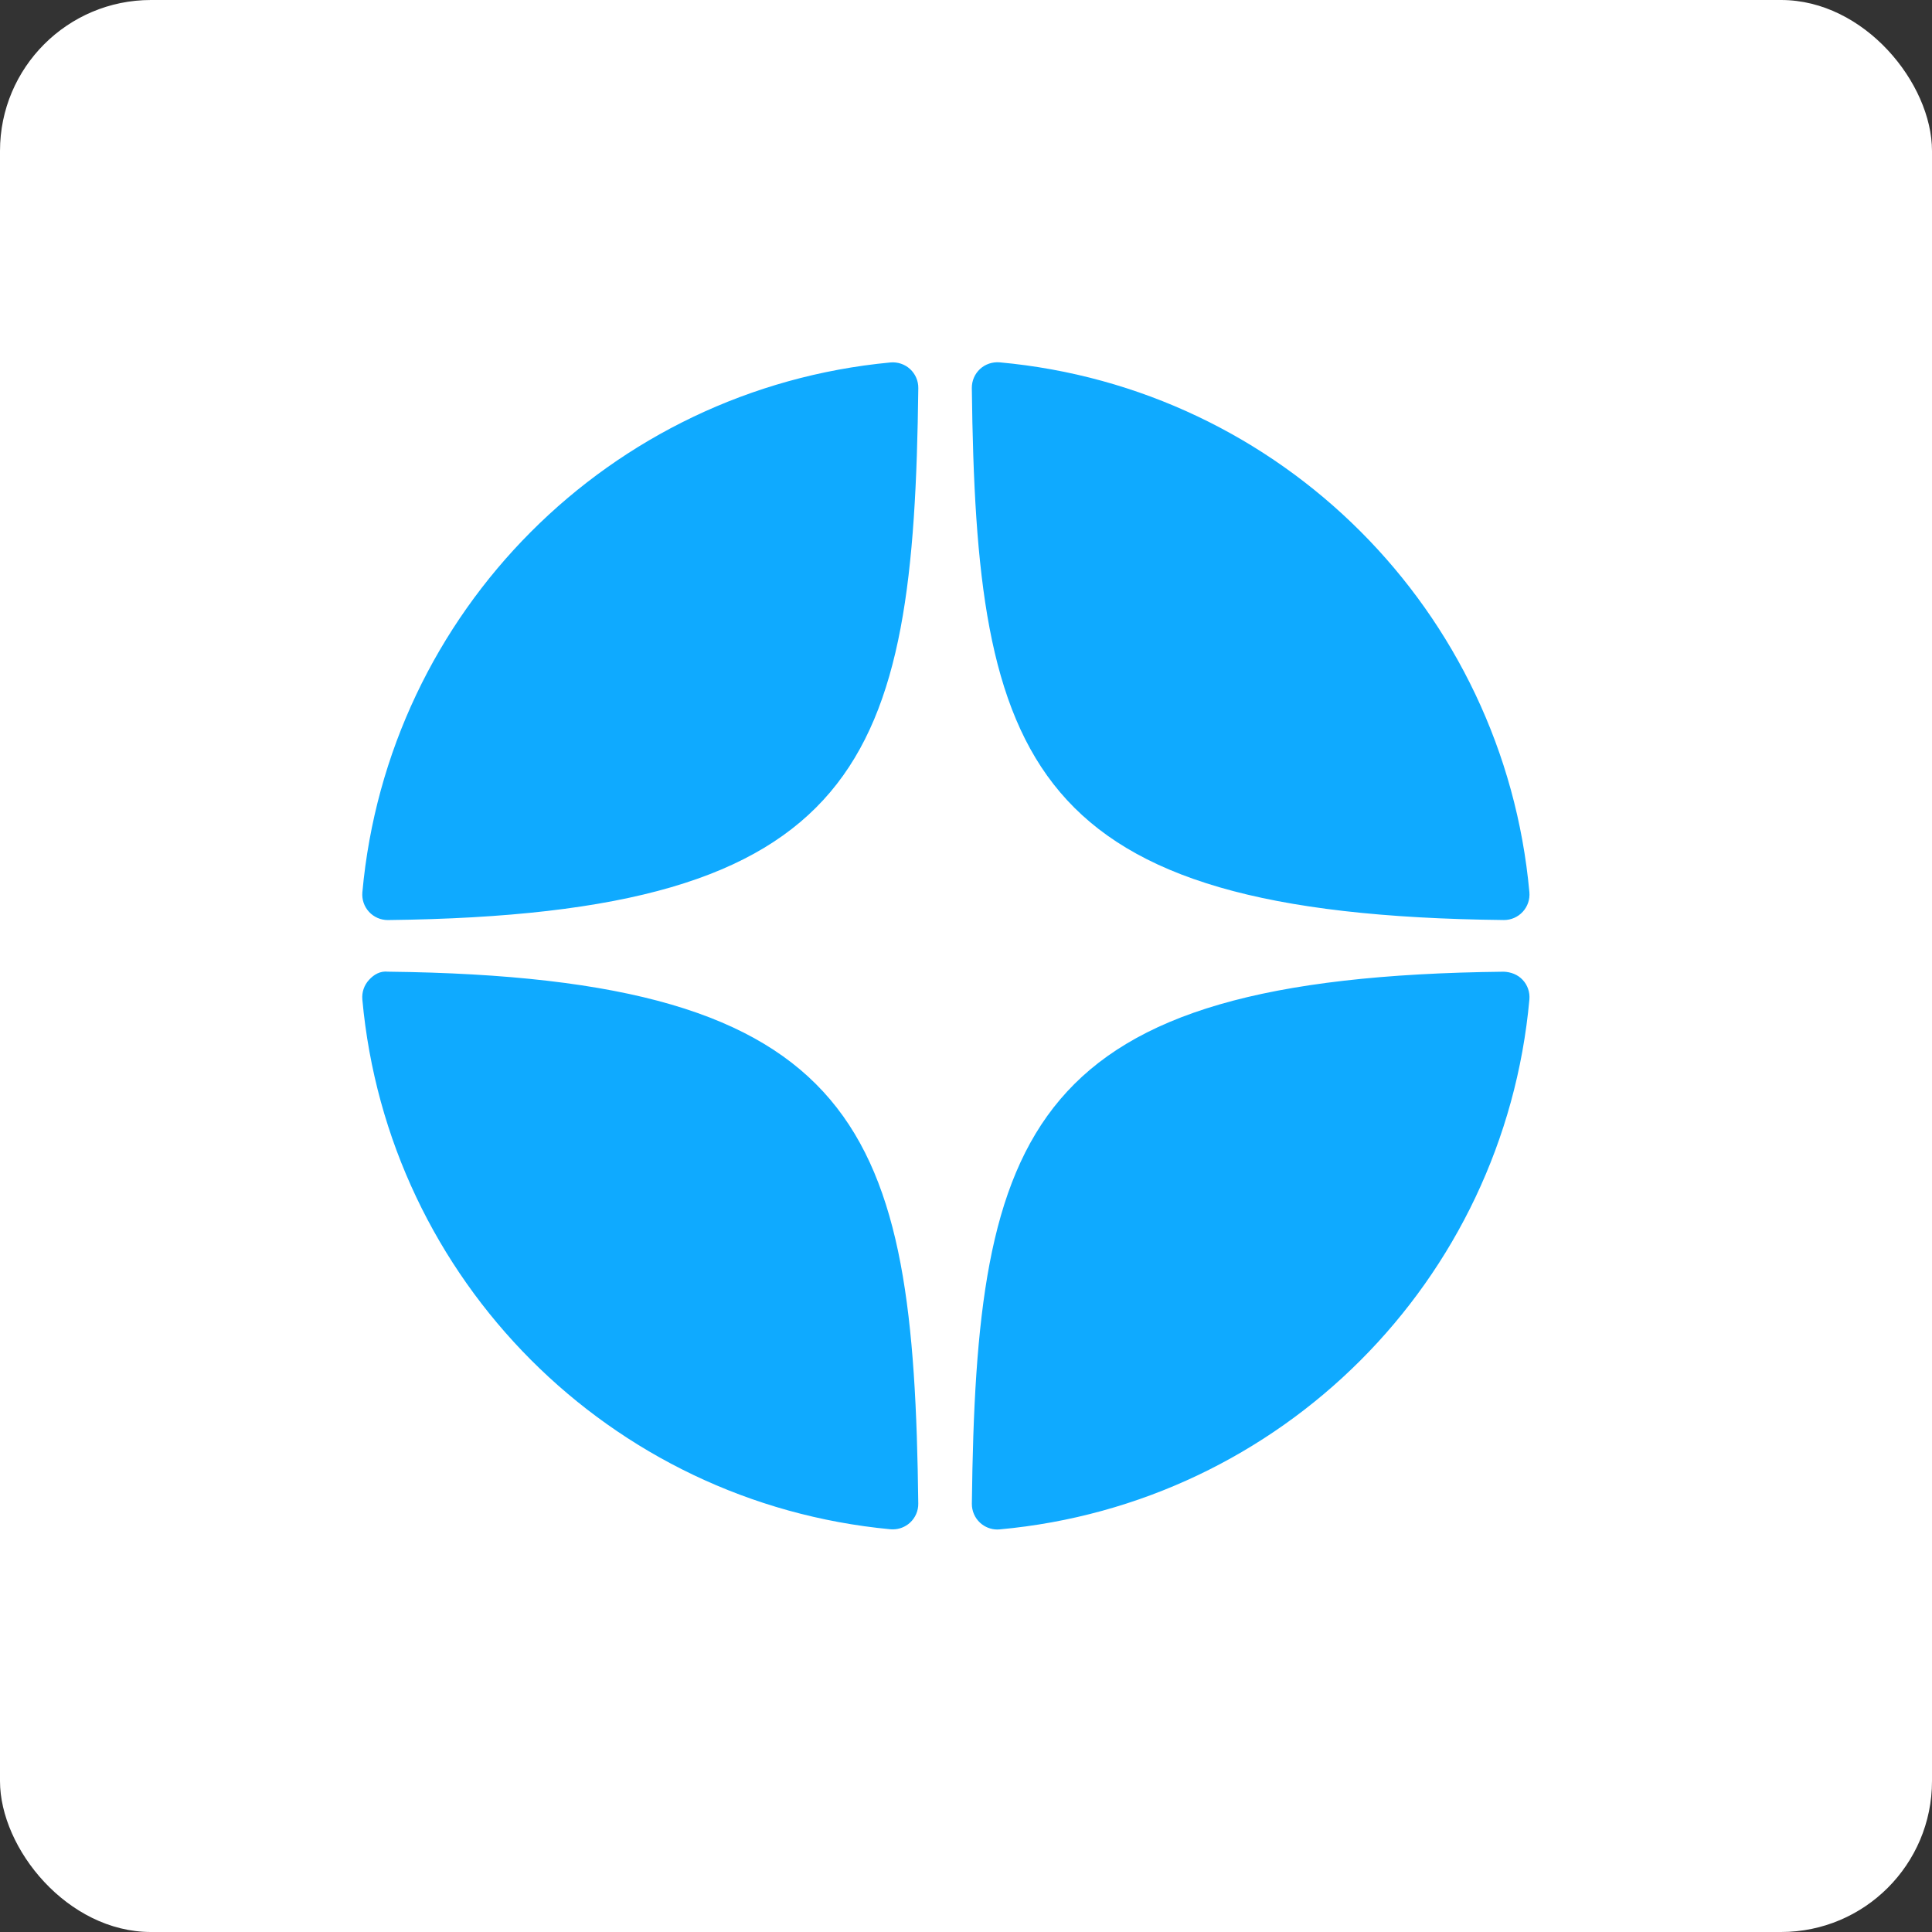 <?xml version="1.0" encoding="UTF-8"?> <svg xmlns="http://www.w3.org/2000/svg" width="64" height="64" viewBox="0 0 64 64" fill="none"><rect x="0" y="0" width="64" height="64" fill="#333333" stroke="none"/><rect width="64" height="64" rx="5" fill="white"></rect><path d="M49.813 30.477C49.817 30.477 49.819 30.477 49.823 30.477C50.058 30.477 50.283 30.378 50.442 30.205C50.604 30.03 50.684 29.794 50.663 29.556C49.816 20.235 42.436 12.852 33.114 12.003C32.878 11.984 32.64 12.061 32.464 12.224C32.289 12.386 32.191 12.615 32.193 12.854C32.34 25.242 33.974 30.304 49.813 30.477ZM49.813 32.189C33.974 32.362 32.341 37.424 32.194 49.812C32.192 50.051 32.29 50.28 32.465 50.442C32.622 50.587 32.827 50.667 33.038 50.667C33.064 50.667 33.09 50.666 33.115 50.663C42.437 49.814 49.817 42.432 50.663 33.11C50.684 32.872 50.605 32.636 50.442 32.461C50.279 32.285 50.052 32.198 49.813 32.189ZM29.496 12.007C20.203 12.881 12.847 20.262 12.004 29.558C11.983 29.796 12.062 30.031 12.225 30.207C12.385 30.38 12.61 30.478 12.845 30.478C12.848 30.478 12.852 30.478 12.855 30.478C28.642 30.296 30.271 25.237 30.42 12.857C30.423 12.618 30.324 12.389 30.148 12.226C29.971 12.064 29.734 11.985 29.496 12.007ZM12.854 32.188C12.592 32.159 12.386 32.283 12.225 32.459C12.062 32.635 11.982 32.87 12.003 33.108C12.847 42.404 20.203 49.785 29.496 50.659C29.522 50.662 29.549 50.662 29.575 50.662C29.786 50.662 29.99 50.583 30.147 50.439C30.323 50.277 30.422 50.047 30.419 49.808C30.271 37.429 28.642 32.37 12.854 32.188Z" fill="#0FAAFF"></path></svg> 